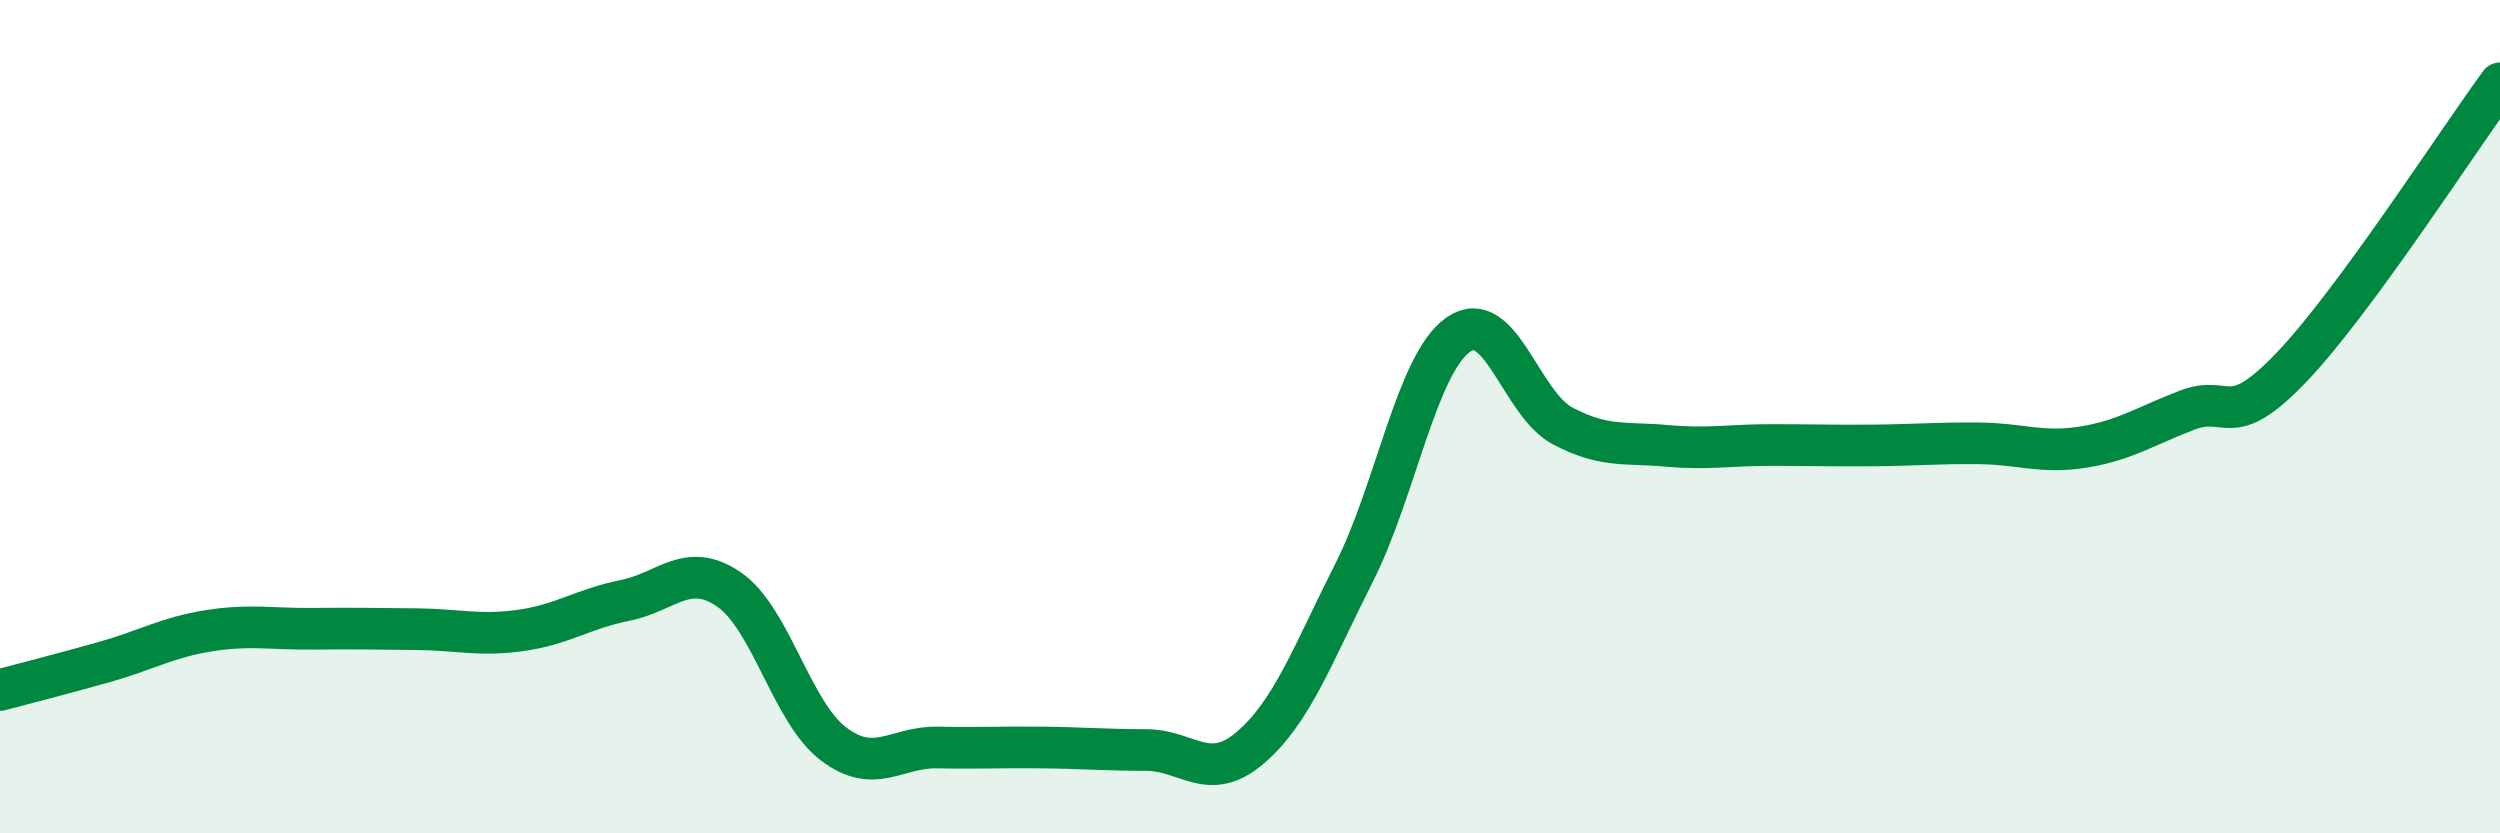
    <svg width="60" height="20" viewBox="0 0 60 20" xmlns="http://www.w3.org/2000/svg">
      <path
        d="M 0,16.56 C 0.5,16.43 1.5,16.17 2.5,15.89 C 3.5,15.61 4,15.3 5,15.14 C 6,14.98 6.5,15.1 7.5,15.09 C 8.5,15.08 9,15.09 10,15.1 C 11,15.11 11.5,15.27 12.5,15.13 C 13.5,14.99 14,14.61 15,14.41 C 16,14.21 16.5,13.46 17.5,14.15 C 18.5,14.84 19,17.09 20,17.85 C 21,18.61 21.5,17.92 22.5,17.94 C 23.5,17.96 24,17.93 25,17.94 C 26,17.95 26.5,18 27.5,18 C 28.5,18 29,18.8 30,17.95 C 31,17.1 31.5,15.72 32.5,13.74 C 33.5,11.76 34,8.73 35,8.03 C 36,7.33 36.5,9.69 37.5,10.22 C 38.5,10.75 39,10.61 40,10.7 C 41,10.79 41.5,10.68 42.5,10.68 C 43.5,10.68 44,10.7 45,10.69 C 46,10.68 46.5,10.63 47.5,10.64 C 48.5,10.65 49,10.89 50,10.73 C 51,10.57 51.5,10.22 52.5,9.84 C 53.5,9.46 53.5,10.38 55,8.81 C 56.5,7.24 59,3.36 60,2L60 20L0 20Z"
        fill="#008740"
        opacity="0.1"
        stroke-linecap="round"
        stroke-linejoin="round"
      />
      <path
        d="M 0,16.56 C 0.5,16.43 1.5,16.17 2.5,15.89 C 3.5,15.61 4,15.3 5,15.14 C 6,14.98 6.5,15.1 7.5,15.09 C 8.5,15.08 9,15.09 10,15.1 C 11,15.11 11.5,15.27 12.5,15.13 C 13.5,14.99 14,14.61 15,14.41 C 16,14.21 16.5,13.46 17.5,14.15 C 18.5,14.84 19,17.09 20,17.85 C 21,18.61 21.5,17.92 22.5,17.94 C 23.5,17.96 24,17.93 25,17.94 C 26,17.95 26.5,18 27.5,18 C 28.5,18 29,18.8 30,17.95 C 31,17.1 31.5,15.72 32.5,13.74 C 33.5,11.76 34,8.73 35,8.03 C 36,7.33 36.5,9.69 37.5,10.22 C 38.5,10.75 39,10.61 40,10.7 C 41,10.79 41.5,10.68 42.5,10.68 C 43.5,10.68 44,10.7 45,10.69 C 46,10.68 46.5,10.63 47.5,10.64 C 48.5,10.65 49,10.89 50,10.73 C 51,10.57 51.5,10.22 52.5,9.84 C 53.5,9.46 53.5,10.38 55,8.81 C 56.5,7.24 59,3.36 60,2"
        stroke="#008740"
        stroke-width="1"
        fill="none"
        stroke-linecap="round"
        stroke-linejoin="round"
      />
    </svg>
  
